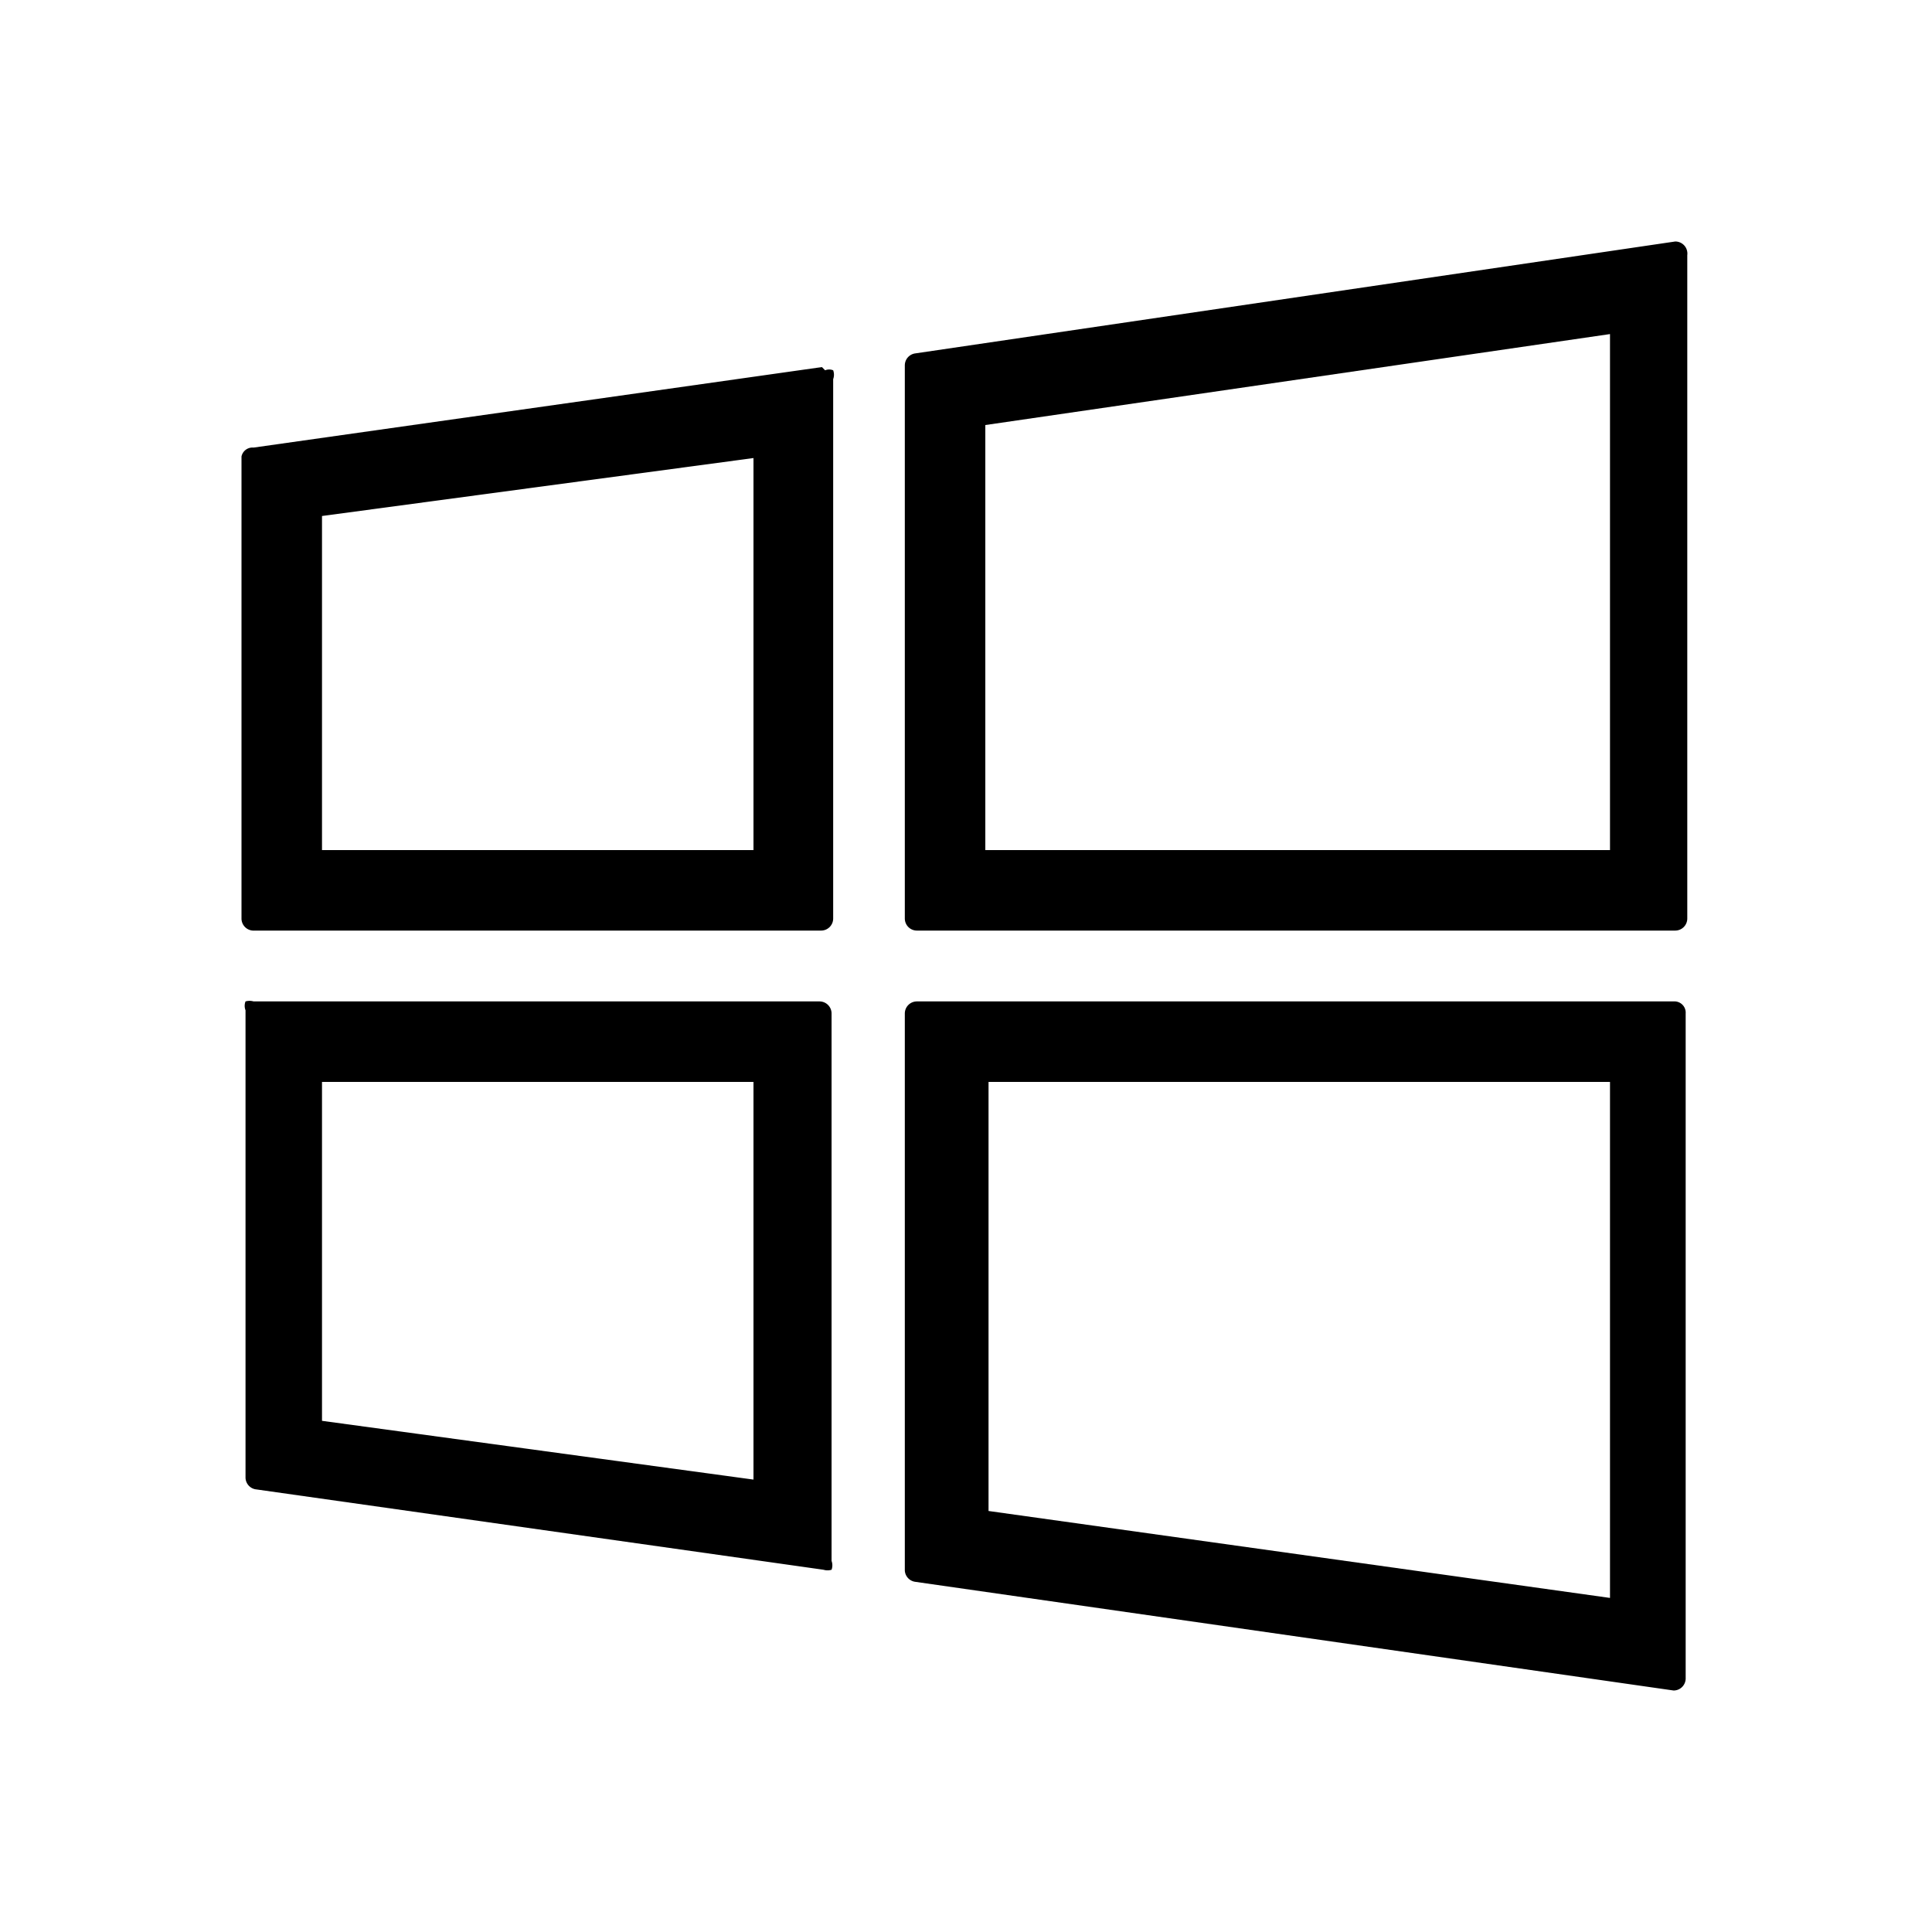 <svg id="Layer_1" data-name="Layer 1" xmlns="http://www.w3.org/2000/svg" viewBox="0 0 24 24" fill="#000"><path d="M20,4.15v6.41H12.24V5.28L20,4.15M20.81,3h0L11.37,4.39a.15.15,0,0,0-.13.15v6.87a.15.15,0,0,0,.15.15h9.42a.15.15,0,0,0,.15-.15V3.17A.15.15,0,0,0,20.81,3Z" fill="#000"></path><path d="M9.36,13.44v4.94L4,17.65V13.44H9.36m.85-1H3.15a.18.18,0,0,0-.1,0,.15.15,0,0,0,0,.11v5.8a.15.15,0,0,0,.12.15l7.06,1h0a.17.17,0,0,0,.1,0,.16.16,0,0,0,0-.11V12.59a.15.15,0,0,0-.15-.15Z" fill="#000"></path><path d="M9.36,5.69v4.87H4V6.41l5.36-.72m.85-1.13h0l-7.06,1A.14.14,0,0,0,3,5.67v5.74a.15.15,0,0,0,.14.15h7.06a.15.15,0,0,0,.15-.15V4.71a.16.16,0,0,0,0-.11.13.13,0,0,0-.1,0Z" fill="#000"></path><path d="M20,13.44v6.41l-7.72-1.08V13.44H20m.85-1H11.39a.15.15,0,0,0-.15.15v6.92a.15.15,0,0,0,.13.14L20.79,21h0a.15.15,0,0,0,.15-.15V12.59a.14.14,0,0,0-.15-.15Z" fill="#000"></path></svg>
